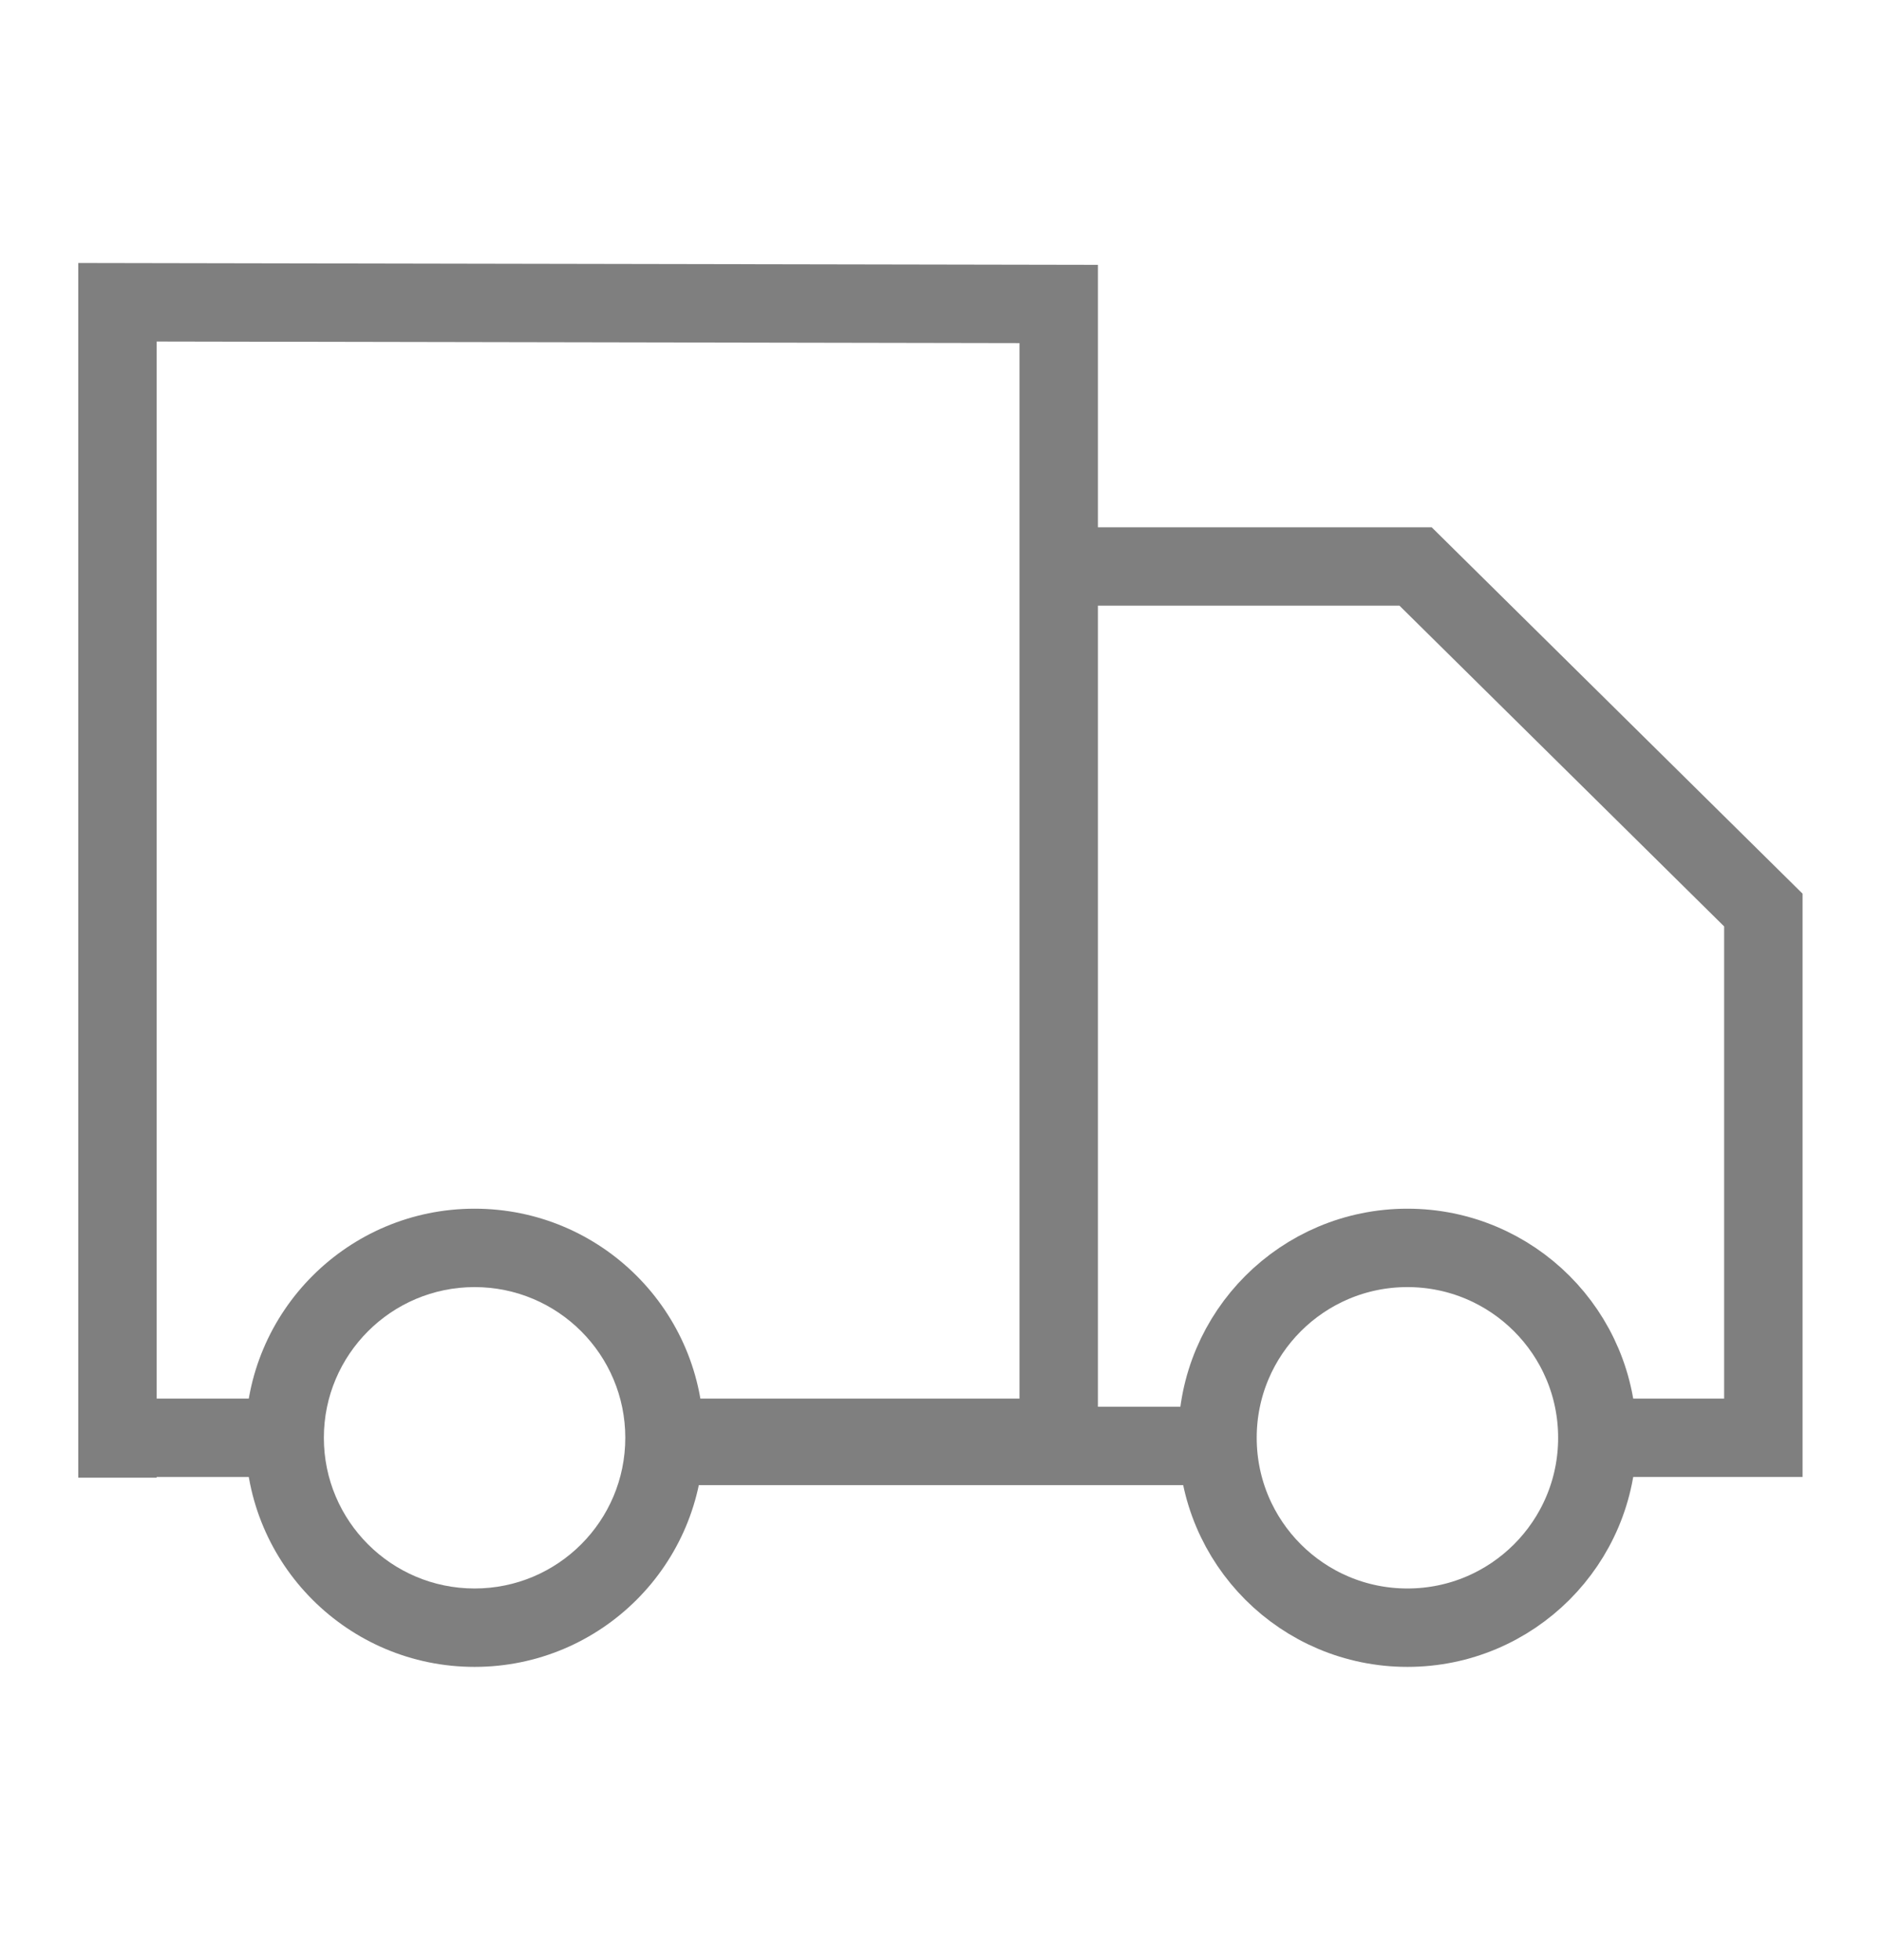 <svg width="24" height="25" viewBox="0 0 24 25" fill="none" xmlns="http://www.w3.org/2000/svg">
<g opacity="0.5">
<path d="M13.565 7.225H18.052L22.487 11.607V18.338H20.491" stroke="black"/>
<path d="M8.557 18.442H15.287" stroke="black"/>
<circle cx="17.948" cy="18.338" r="2.422" stroke="black"/>
<path fill-rule="evenodd" clip-rule="evenodd" d="M6.052 20.26C7.114 20.26 7.974 19.399 7.974 18.338C7.974 17.277 7.114 16.416 6.052 16.416C4.991 16.416 4.13 17.277 4.13 18.338C4.13 19.399 4.991 20.26 6.052 20.26ZM6.052 21.26C7.666 21.26 8.974 19.952 8.974 18.338C8.974 16.724 7.666 15.416 6.052 15.416C4.439 15.416 3.13 16.724 3.13 18.338C3.13 19.952 4.439 21.26 6.052 21.26Z" fill="black"/>
<path d="M1.498 18.847L1.498 3.855L13.501 3.877V18.338H8.452" stroke="black"/>
<path d="M1.2 18.338H3.704" stroke="black"/>
</g>
</svg>
